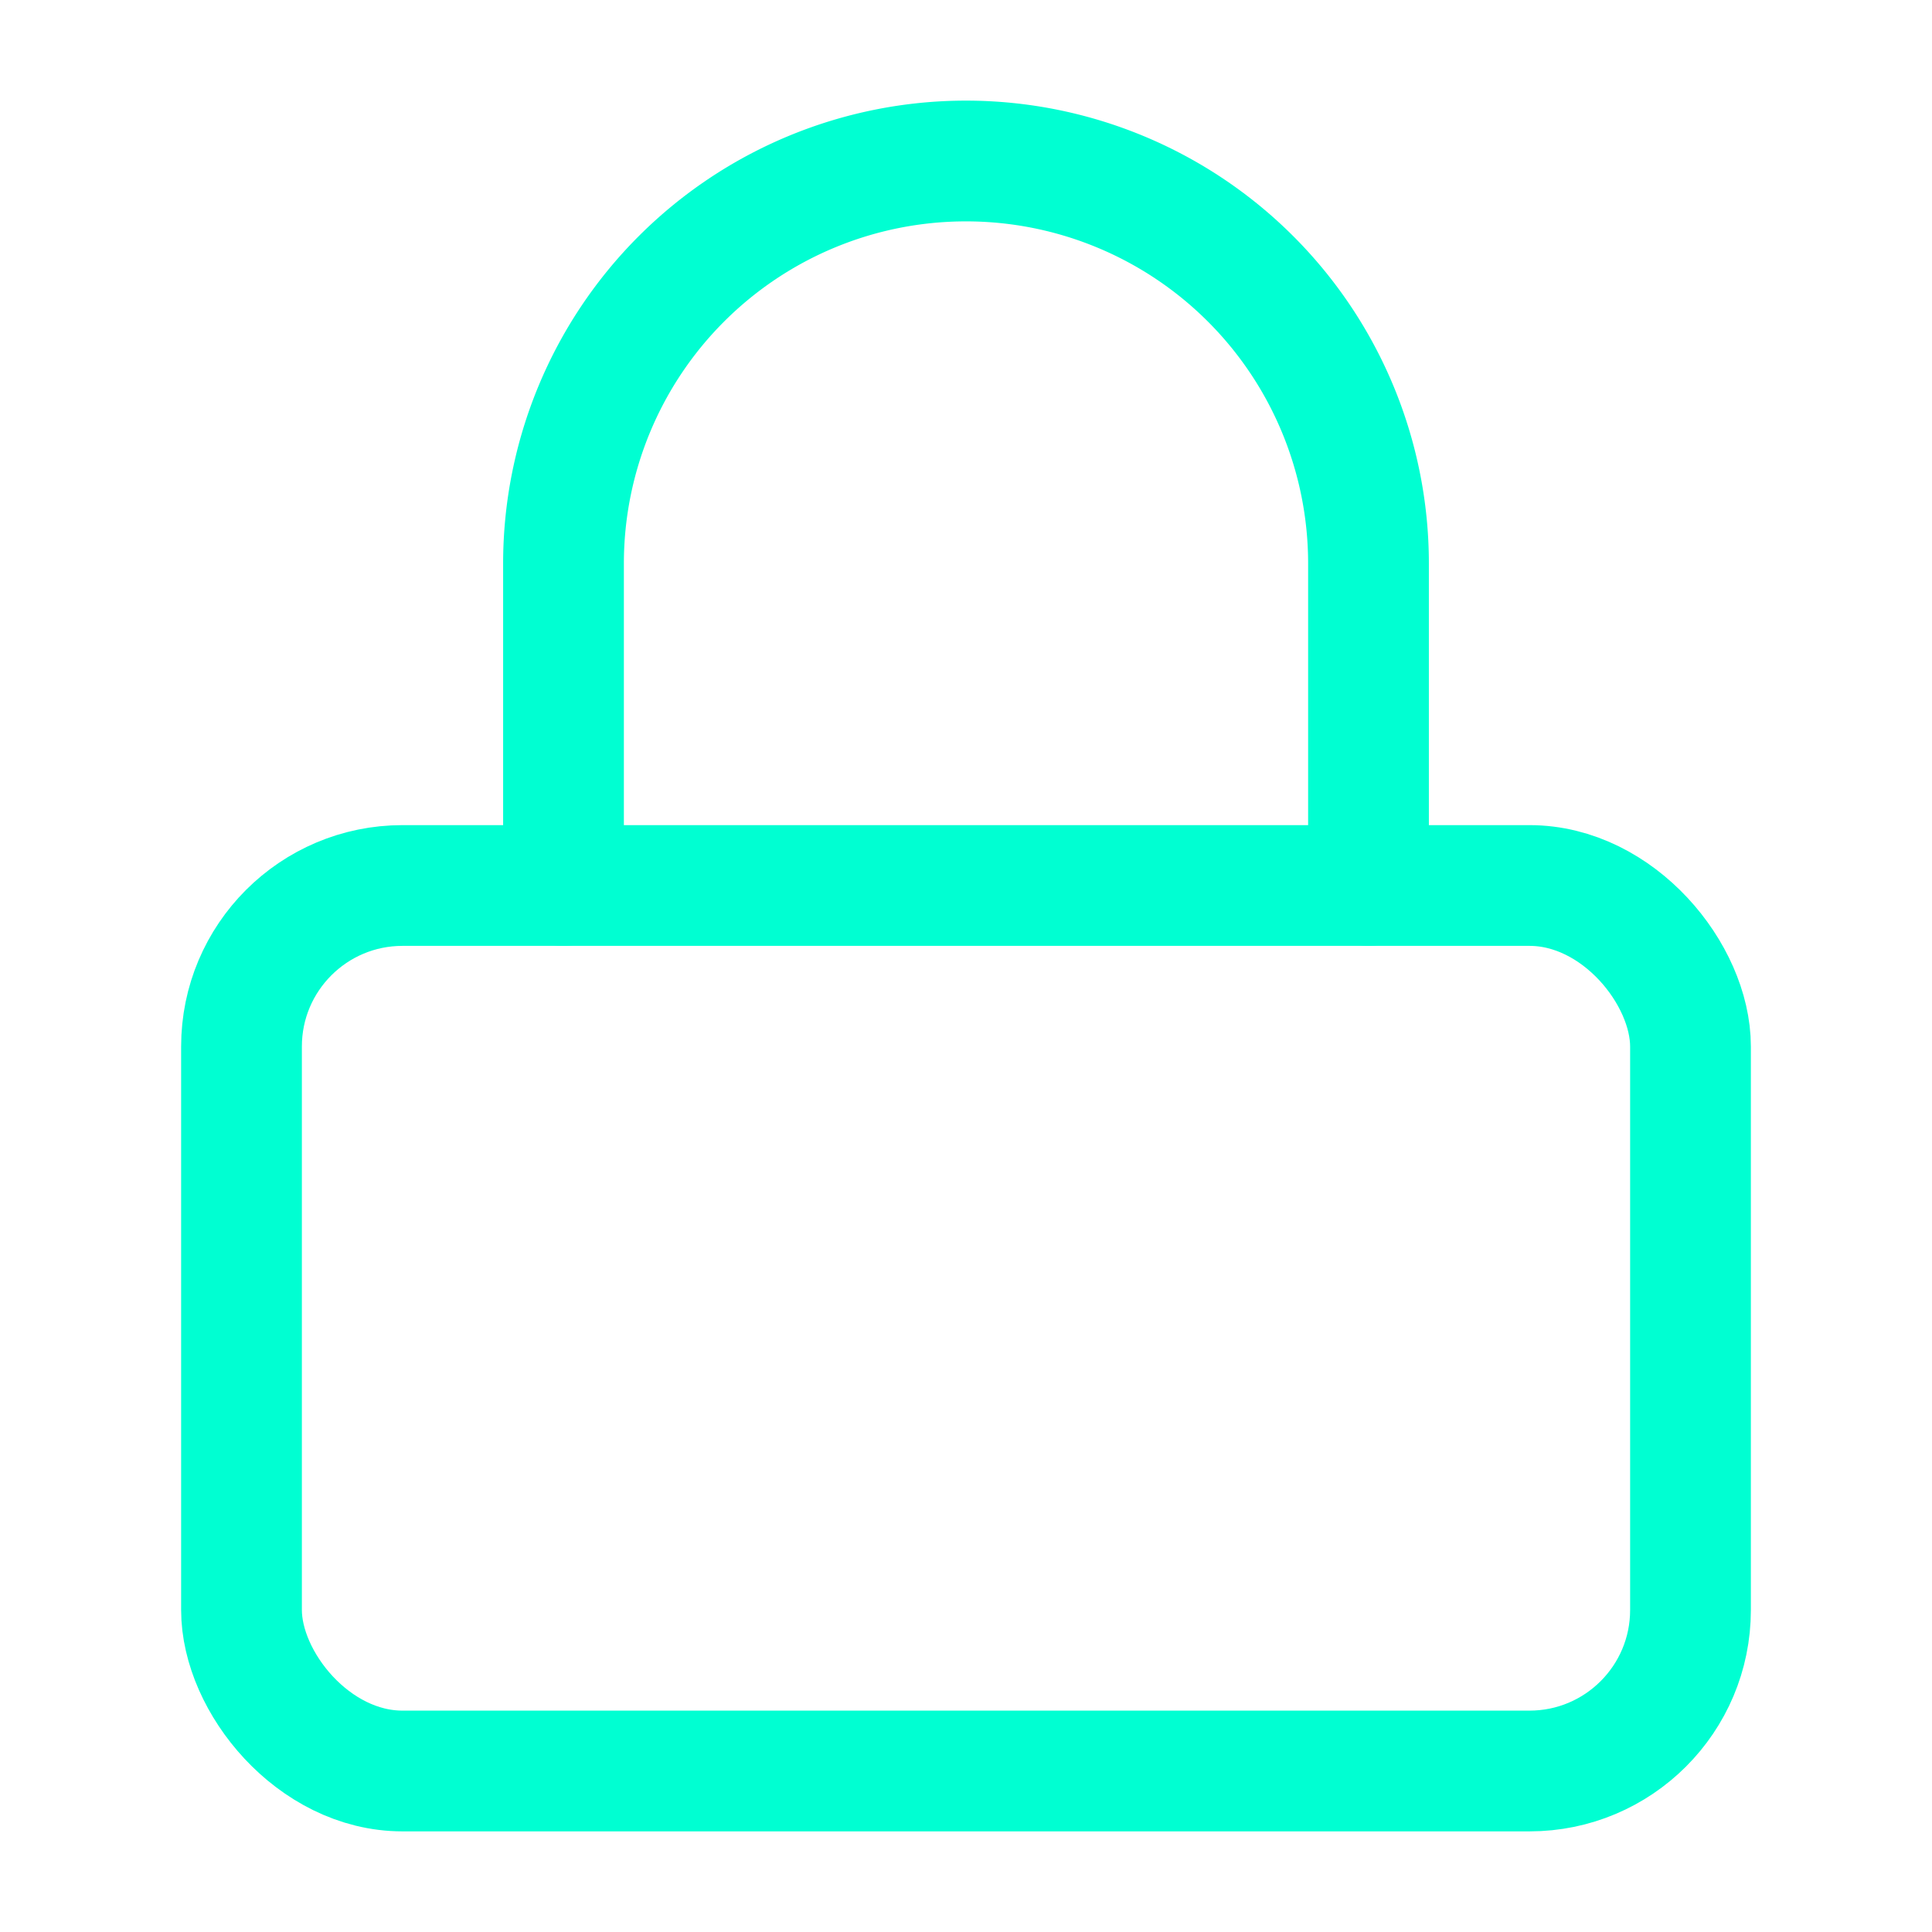 <svg xmlns="http://www.w3.org/2000/svg" width="71" height="71" viewBox="0 0 24 24" fill="none" stroke="#00ffd2" stroke-width="1.5" stroke-linecap="round" stroke-linejoin="round"><rect x="3" y="11" width="18" height="11" rx="2" ry="2"></rect><path d="M7 11V7a5 5 0 0 1 10 0v4"></path></svg>